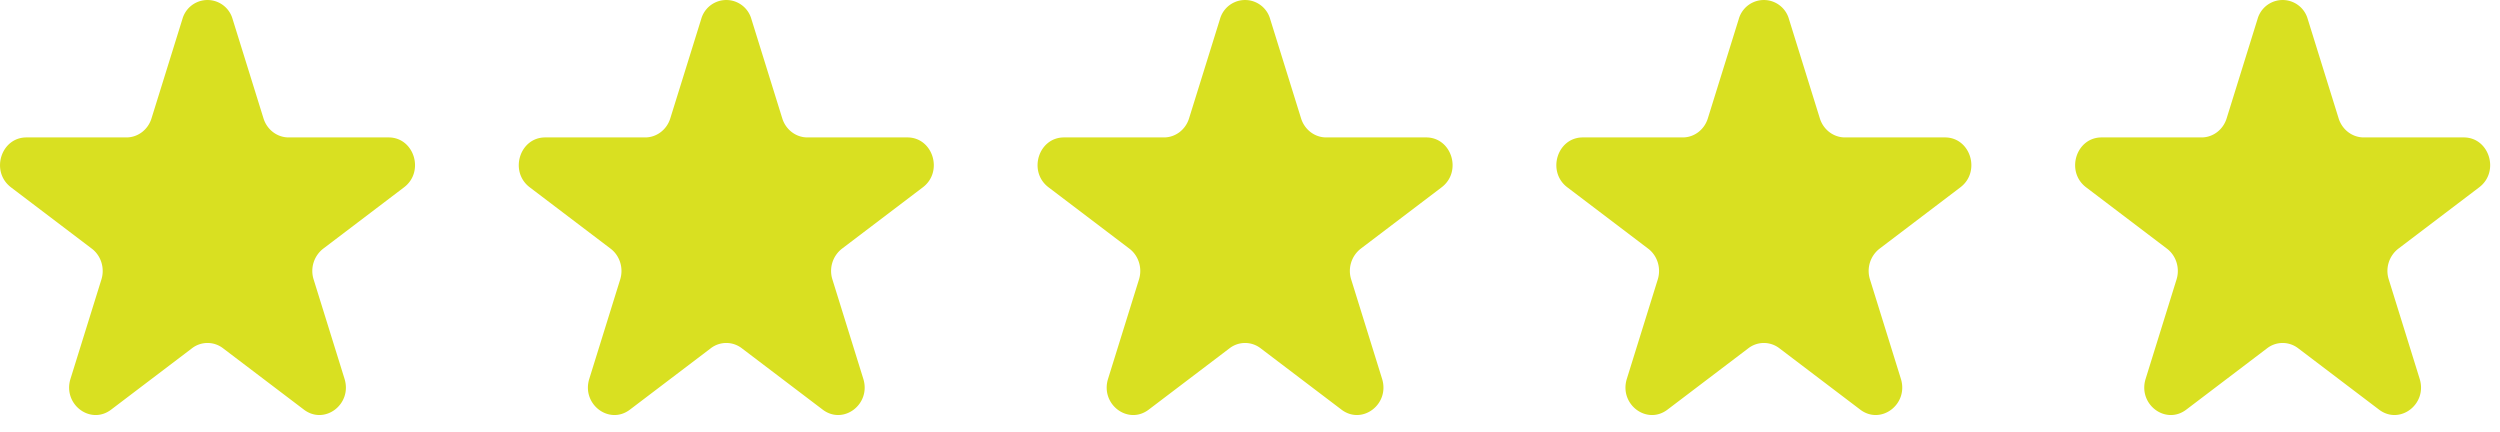 <svg width="133" height="23" viewBox="0 0 133 23" fill="none" xmlns="http://www.w3.org/2000/svg">
    <path d="m.58 9.963 4.305 3.266c.492.373.698 1.035.51 1.639L3.75 20.154c-.42 1.35 1.06 2.473 2.16 1.64l4.305-3.267a1.352 1.352 0 0 1 1.65 0l4.304 3.266c1.1.834 2.58-.288 2.16-1.639l-1.644-5.287a1.5 1.5 0 0 1 .51-1.638l4.303-3.266c1.1-.835.536-2.652-.824-2.652h-5.321c-.608 0-1.148-.41-1.335-1.013l-1.644-5.284a1.386 1.386 0 0 0-2.67 0L8.06 6.298c-.186.604-.725 1.013-1.333 1.013h-5.32c-1.36 0-1.924 1.817-.825 2.652zM28.18 9.963l4.304 3.266c.492.373.698 1.035.51 1.639l-1.644 5.286c-.42 1.35 1.06 2.473 2.16 1.64l4.304-3.267a1.352 1.352 0 0 1 1.65 0l4.304 3.266c1.1.834 2.58-.288 2.16-1.639l-1.644-5.287a1.5 1.5 0 0 1 .51-1.638l4.304-3.266c1.099-.835.535-2.652-.825-2.652h-5.321c-.607 0-1.148-.41-1.335-1.013l-1.643-5.284a1.386 1.386 0 0 0-2.67 0l-1.645 5.284c-.187.604-.726 1.013-1.334 1.013h-5.32c-1.36 0-1.924 1.817-.825 2.652zM55.78 9.963l4.304 3.266c.492.373.698 1.035.51 1.639l-1.645 5.286c-.42 1.35 1.06 2.473 2.16 1.64l4.305-3.267a1.352 1.352 0 0 1 1.649 0l4.304 3.266c1.1.834 2.58-.288 2.16-1.639l-1.644-5.287a1.5 1.5 0 0 1 .51-1.638l4.304-3.266c1.1-.835.535-2.652-.825-2.652h-5.32c-.608 0-1.148-.41-1.335-1.013l-1.644-5.284a1.386 1.386 0 0 0-2.67 0l-1.645 5.284c-.187.604-.725 1.013-1.334 1.013h-5.32c-1.36 0-1.923 1.817-.824 2.652zM83.379 9.963l4.304 3.266c.492.373.698 1.035.51 1.639l-1.645 5.286c-.42 1.35 1.06 2.473 2.16 1.64l4.305-3.267a1.352 1.352 0 0 1 1.649 0l4.304 3.266c1.101.834 2.58-.288 2.161-1.639l-1.644-5.287a1.5 1.5 0 0 1 .51-1.638l4.303-3.266c1.099-.835.535-2.652-.824-2.652h-5.321c-.608 0-1.148-.41-1.335-1.013l-1.644-5.284a1.386 1.386 0 0 0-2.67 0l-1.645 5.284c-.186.604-.725 1.013-1.333 1.013h-5.32c-1.36 0-1.924 1.817-.825 2.652zM110.978 9.963l4.304 3.266c.492.373.698 1.035.51 1.639l-1.644 5.286c-.42 1.35 1.06 2.473 2.16 1.64l4.304-3.267a1.352 1.352 0 0 1 1.649 0l4.305 3.266c1.1.834 2.58-.288 2.16-1.639l-1.644-5.287a1.498 1.498 0 0 1 .51-1.638l4.304-3.266c1.099-.835.535-2.652-.825-2.652h-5.321c-.607 0-1.148-.41-1.335-1.013l-1.644-5.284a1.386 1.386 0 0 0-2.67 0l-1.644 5.284c-.187.604-.726 1.013-1.334 1.013h-5.32c-1.36 0-1.924 1.817-.825 2.652z" fill="#D9E021"/>
</svg>
